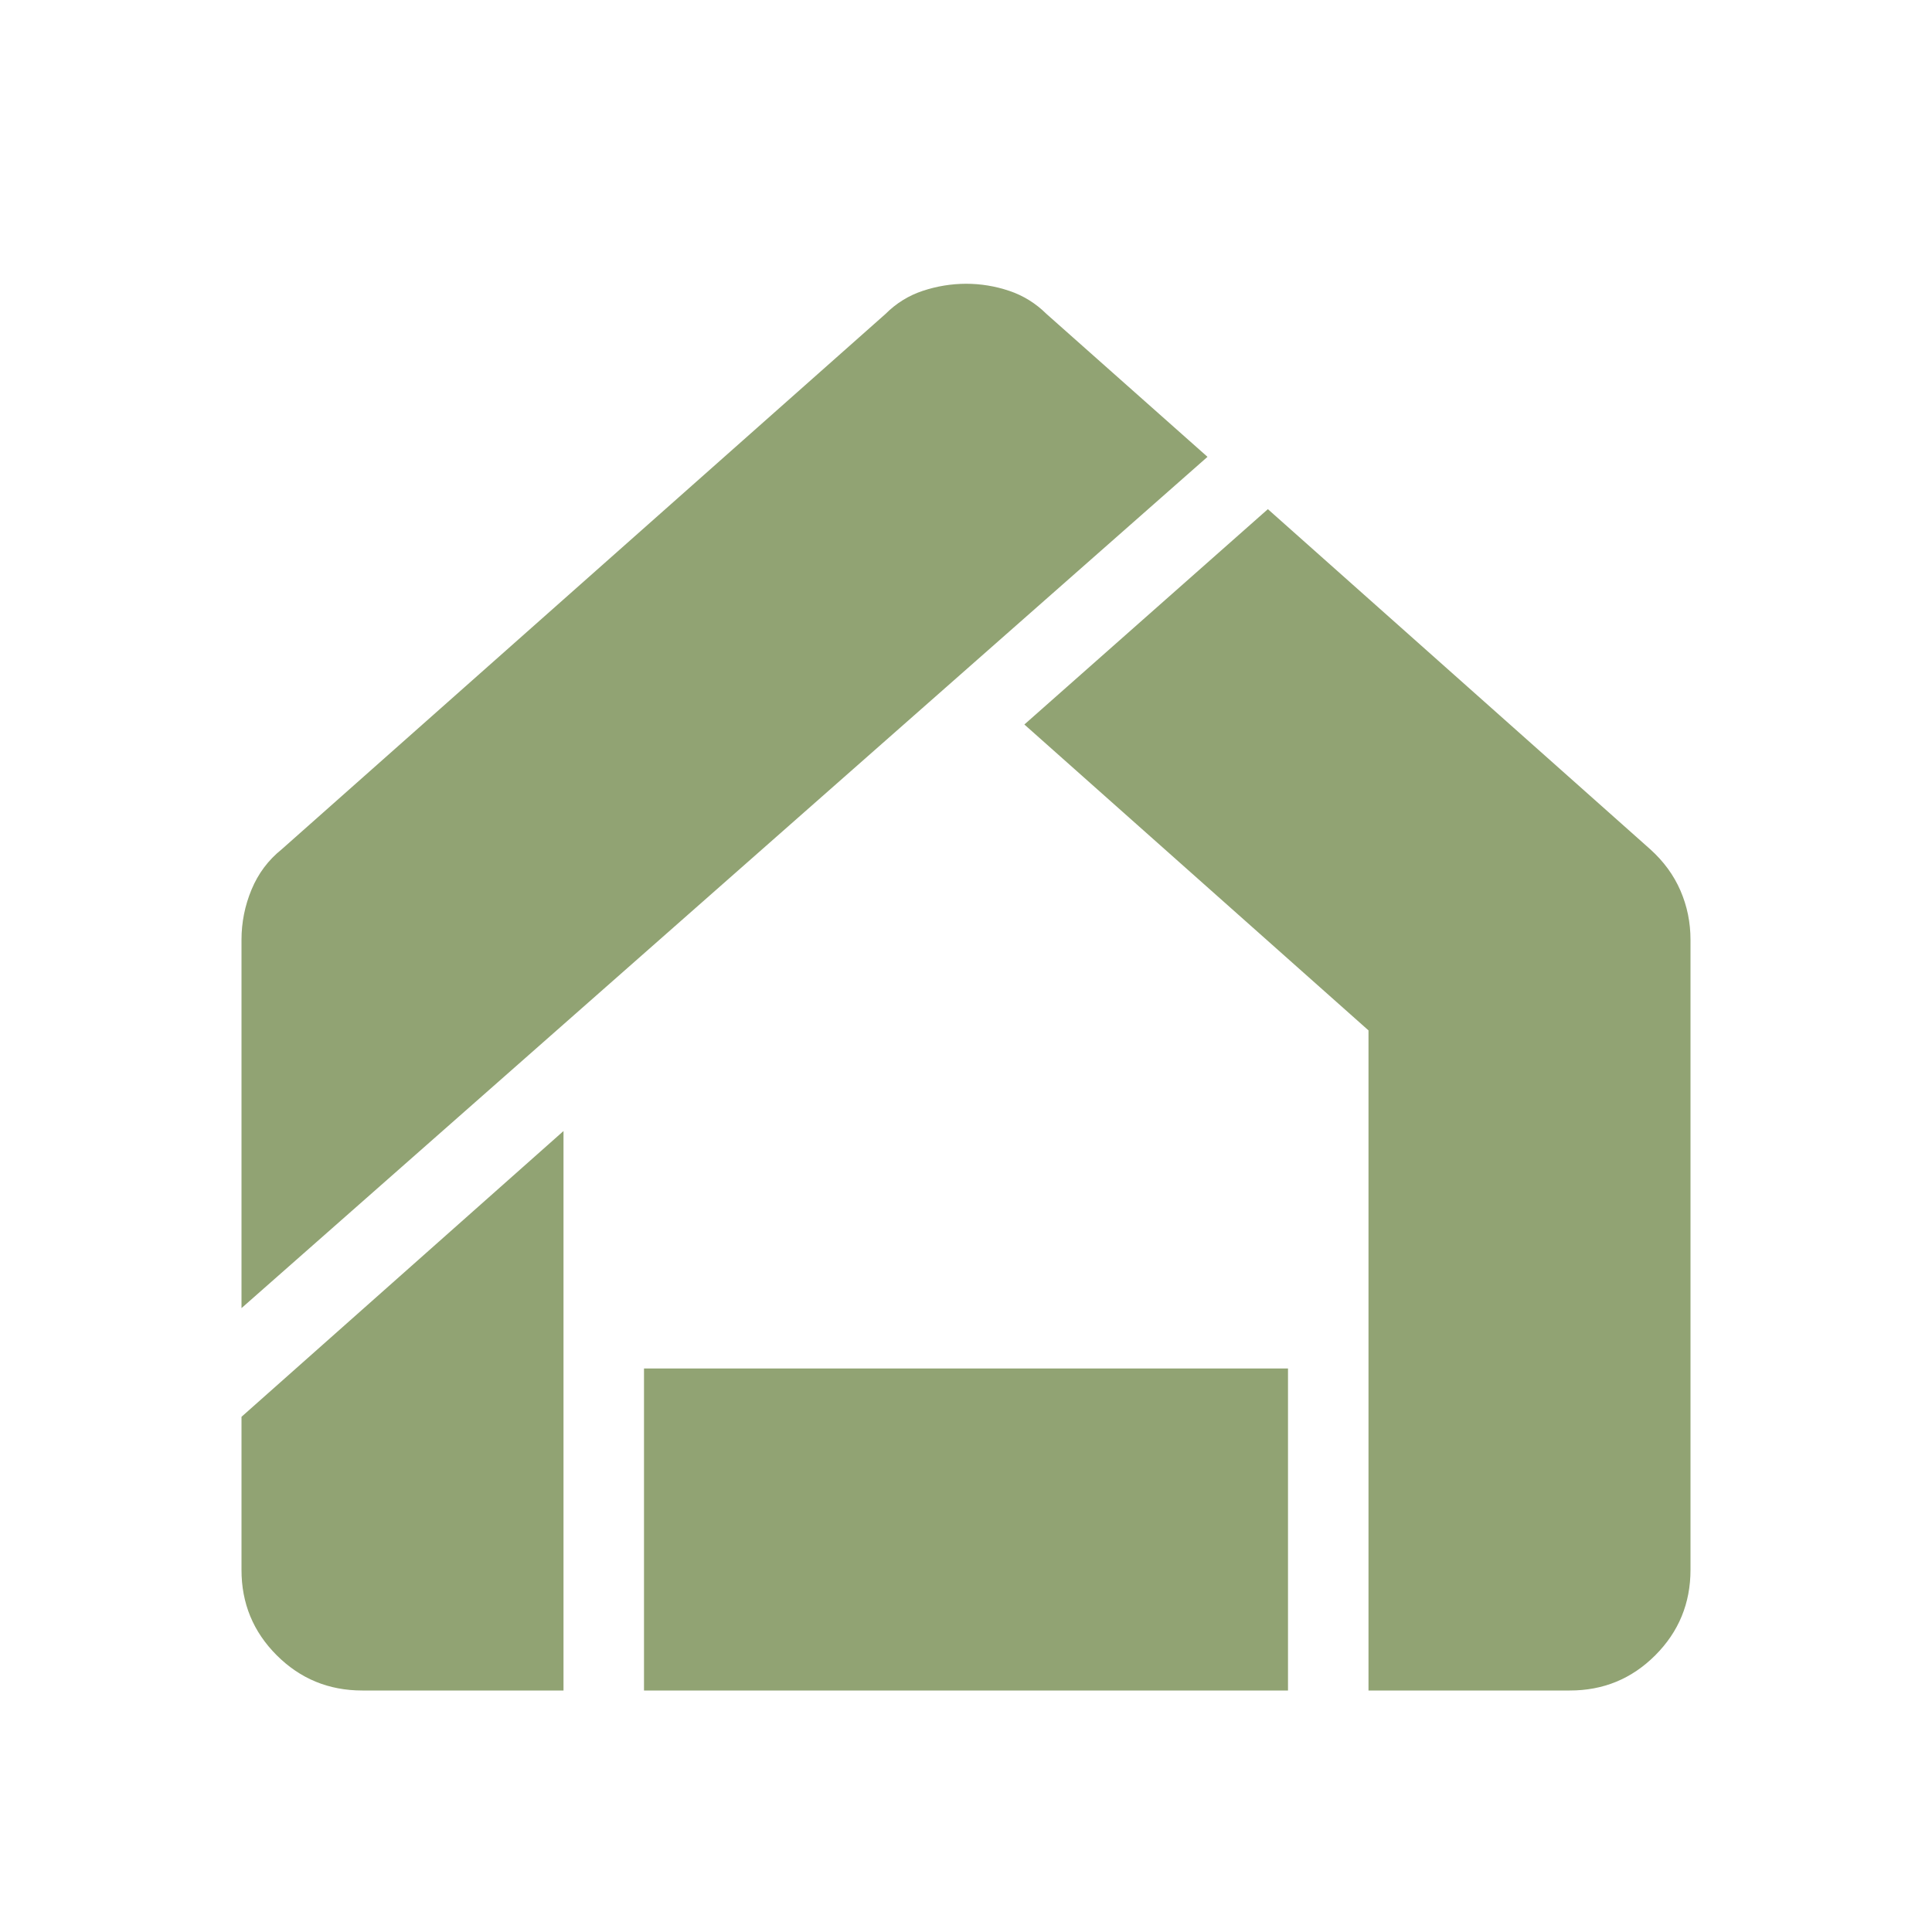 <?xml version="1.0" encoding="UTF-8"?> <svg xmlns="http://www.w3.org/2000/svg" width="388" height="388" viewBox="0 0 388 388" fill="none"> <path d="M72.75 339.5C66.014 339.5 60.285 337.14 55.565 332.419C50.844 327.698 48.489 321.975 48.5 315.25V284.533L113.167 227.142V339.5H72.75ZM129.333 339.5V274.833H258.667V339.5H129.333ZM274.833 339.5V206.933L205.721 145.5L254.625 102.254L331.417 170.558C334.111 172.983 336.132 175.748 337.479 178.852C338.826 181.956 339.5 185.254 339.5 188.746V315.25C339.5 321.986 337.14 327.715 332.419 332.435C327.698 337.156 321.975 339.511 315.25 339.5H274.833ZM48.5 262.708V188.746C48.5 185.243 49.174 181.875 50.521 178.642C51.868 175.408 53.889 172.714 56.583 170.558L177.833 63.05C179.989 60.895 182.484 59.348 185.319 58.41C188.153 57.472 191.047 56.998 194 56.987C196.964 56.987 199.858 57.462 202.682 58.41C205.505 59.359 208 60.905 210.167 63.05L242.5 91.746L48.5 262.708Z" fill="#91A373"></path> </svg> 